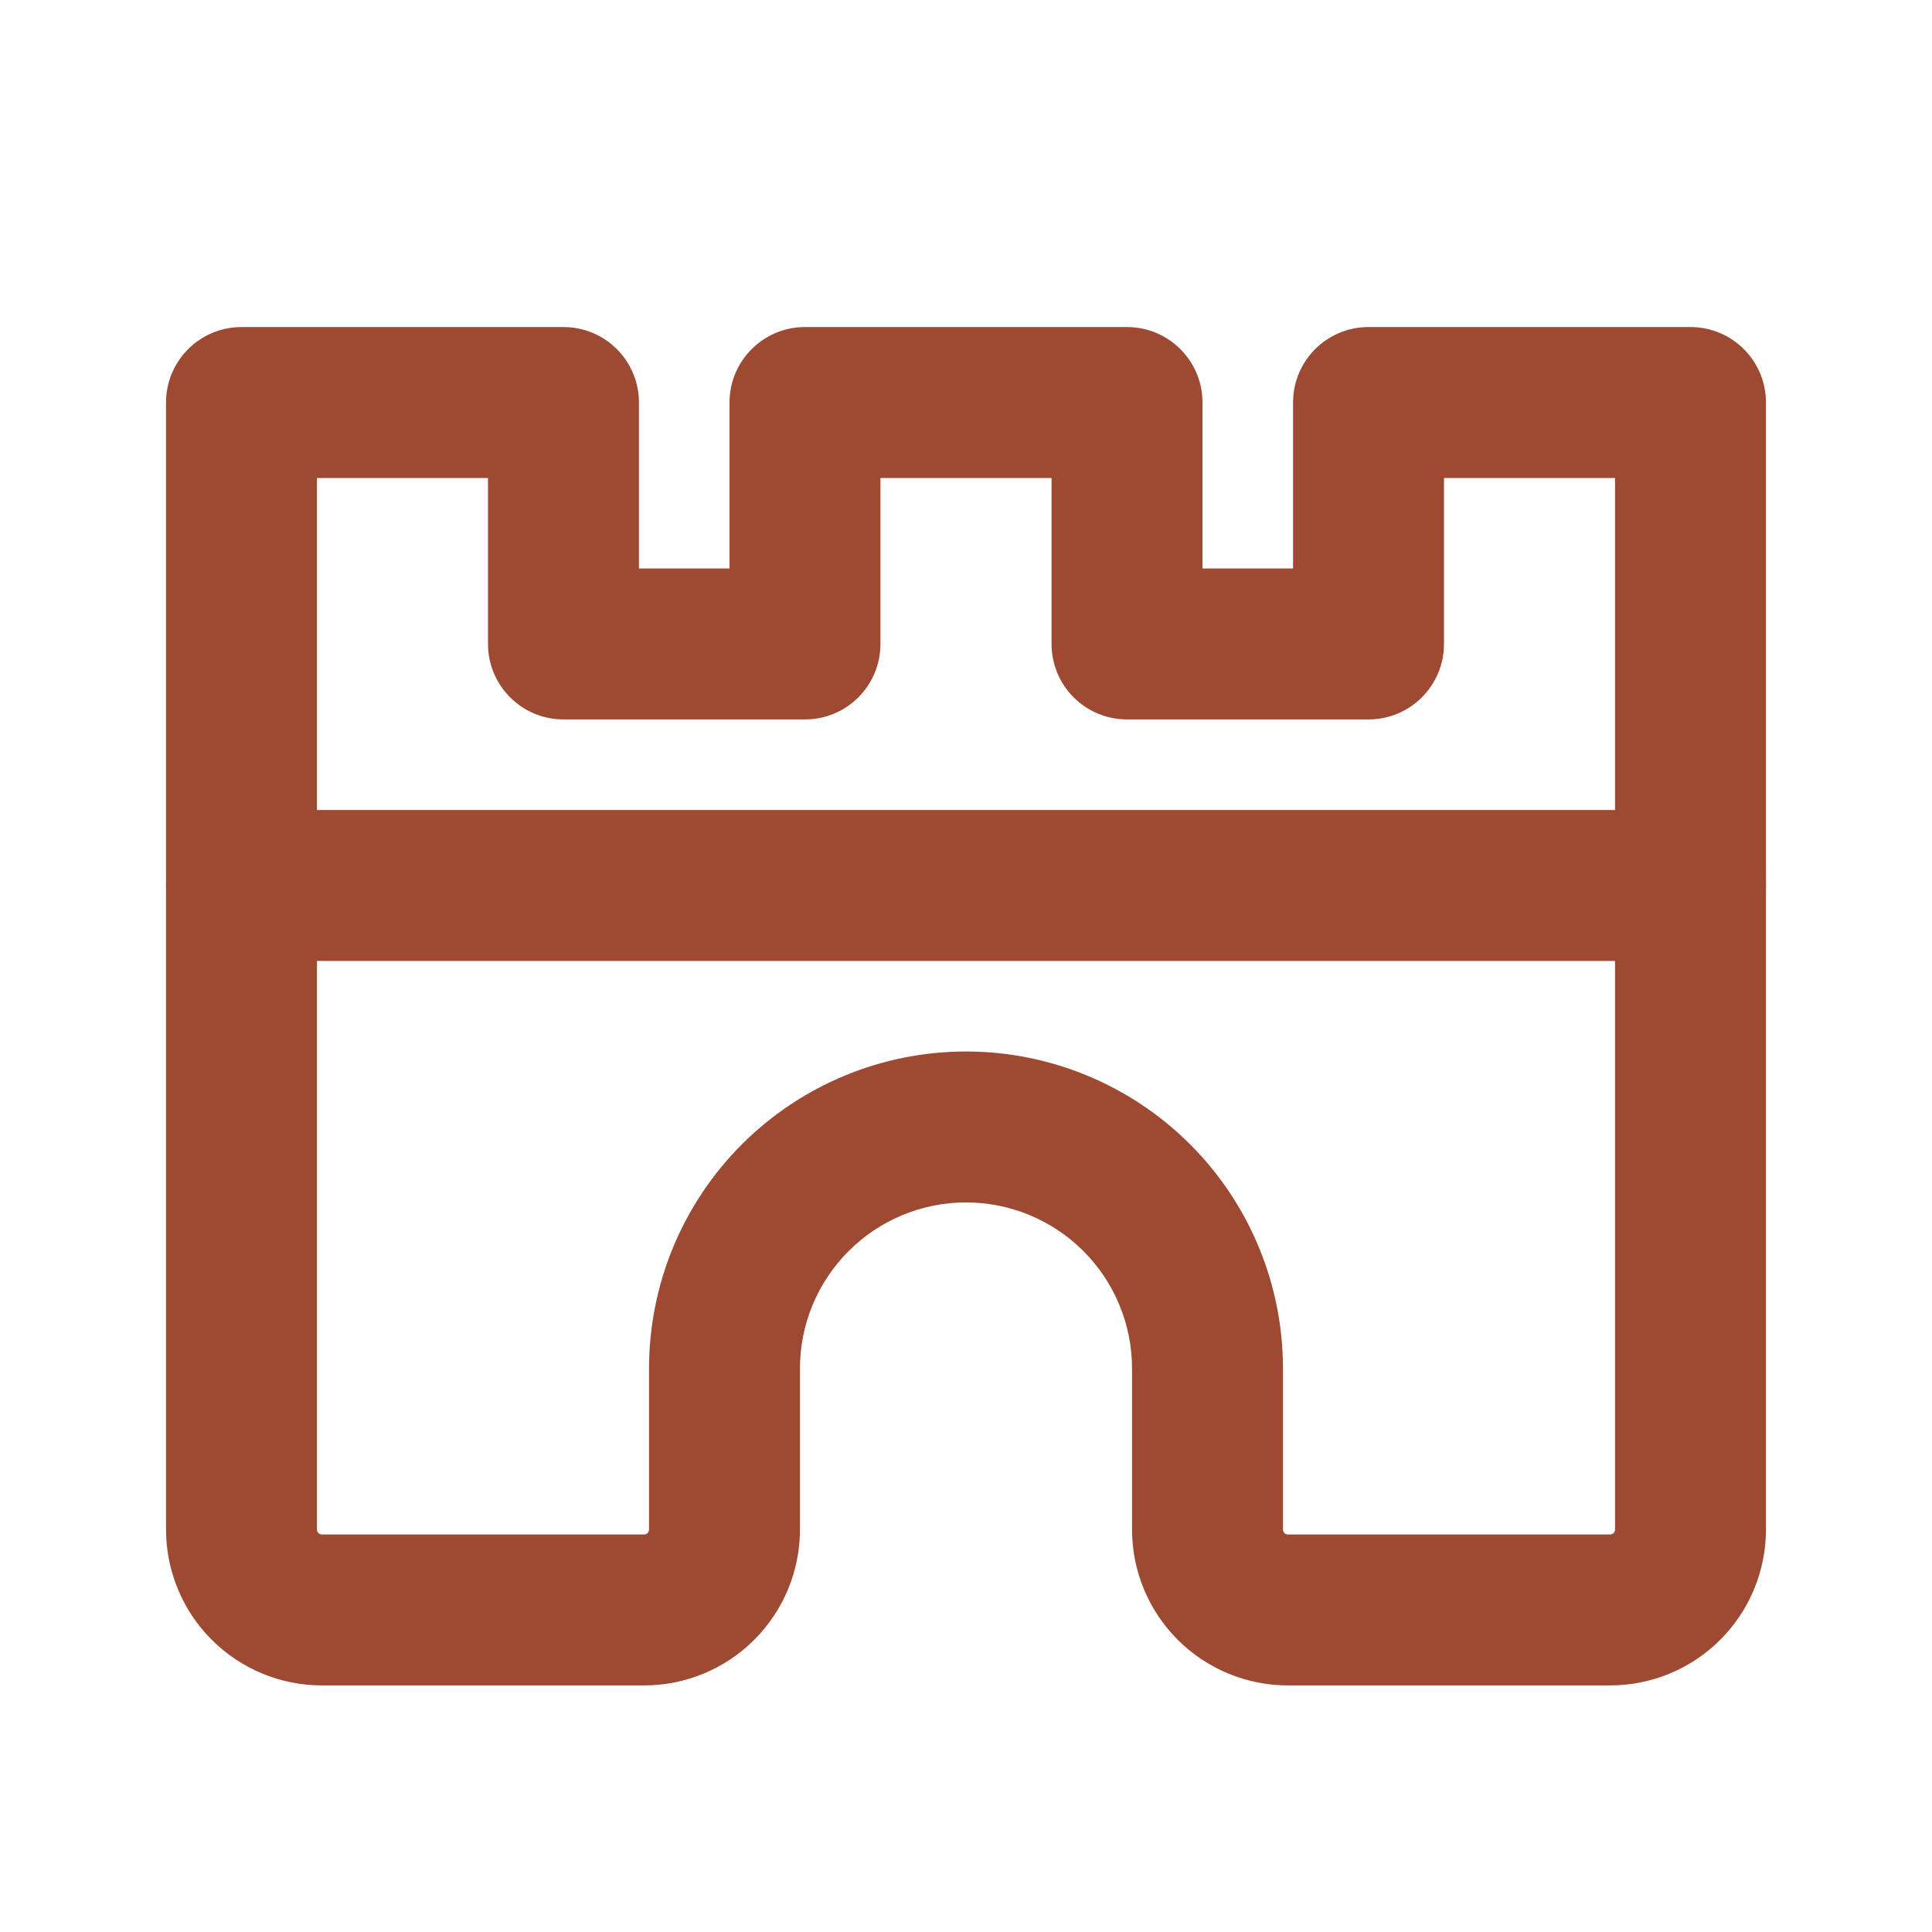 <?xml version="1.0" encoding="UTF-8"?>
<svg xmlns="http://www.w3.org/2000/svg" width="32" height="32" viewBox="0 0 32 32" fill="none">
  <g id="building-castle">
    <path id="Vector (Stroke)" fill-rule="evenodd" clip-rule="evenodd" d="M2.75 6.667C2.75 5.976 3.31 5.417 4 5.417H9.333C10.024 5.417 10.583 5.976 10.583 6.667V9.416H12.083V6.667C12.083 5.976 12.643 5.417 13.333 5.417H18.667C19.357 5.417 19.917 5.976 19.917 6.667V9.416H21.417V6.667C21.417 5.976 21.976 5.417 22.667 5.417H28C28.69 5.417 29.25 5.976 29.25 6.667V25.333C29.25 26.018 28.978 26.675 28.493 27.16C28.009 27.644 27.352 27.916 26.667 27.916H21.333C20.648 27.916 19.991 27.644 19.507 27.16C19.022 26.675 18.75 26.018 18.75 25.333V22.666C18.75 21.937 18.46 21.238 17.945 20.722C17.429 20.206 16.729 19.916 16 19.916C15.271 19.916 14.571 20.206 14.056 20.722C13.54 21.238 13.25 21.937 13.25 22.666V25.333C13.25 26.018 12.978 26.675 12.493 27.16C12.009 27.644 11.352 27.916 10.667 27.916H5.333C4.648 27.916 3.991 27.644 3.507 27.16C3.022 26.675 2.75 26.018 2.75 25.333V6.667ZM5.25 7.917V25.333C5.25 25.355 5.259 25.377 5.274 25.392C5.29 25.408 5.311 25.416 5.333 25.416H10.667C10.689 25.416 10.71 25.408 10.726 25.392C10.741 25.377 10.75 25.355 10.75 25.333V22.666C10.75 21.274 11.303 19.939 12.288 18.954C13.272 17.97 14.608 17.416 16 17.416C17.392 17.416 18.728 17.97 19.712 18.954C20.697 19.939 21.25 21.274 21.25 22.666V25.333C21.25 25.355 21.259 25.377 21.274 25.392C21.29 25.408 21.311 25.416 21.333 25.416H26.667C26.689 25.416 26.71 25.408 26.726 25.392C26.741 25.377 26.75 25.355 26.75 25.333V7.917H23.917V10.666C23.917 11.357 23.357 11.916 22.667 11.916H18.667C17.976 11.916 17.417 11.357 17.417 10.666V7.917H14.583V10.666C14.583 11.357 14.024 11.916 13.333 11.916H9.333C8.643 11.916 8.083 11.357 8.083 10.666V7.917H5.25Z" fill="#9E4A33"></path>
    <path id="Vector (Stroke)_2" fill-rule="evenodd" clip-rule="evenodd" d="M2.75 14.666C2.75 13.976 3.31 13.416 4 13.416H28C28.69 13.416 29.25 13.976 29.25 14.666C29.25 15.357 28.69 15.916 28 15.916H4C3.31 15.916 2.75 15.357 2.75 14.666Z" fill="#9E4A33"></path>
  </g>
</svg>
